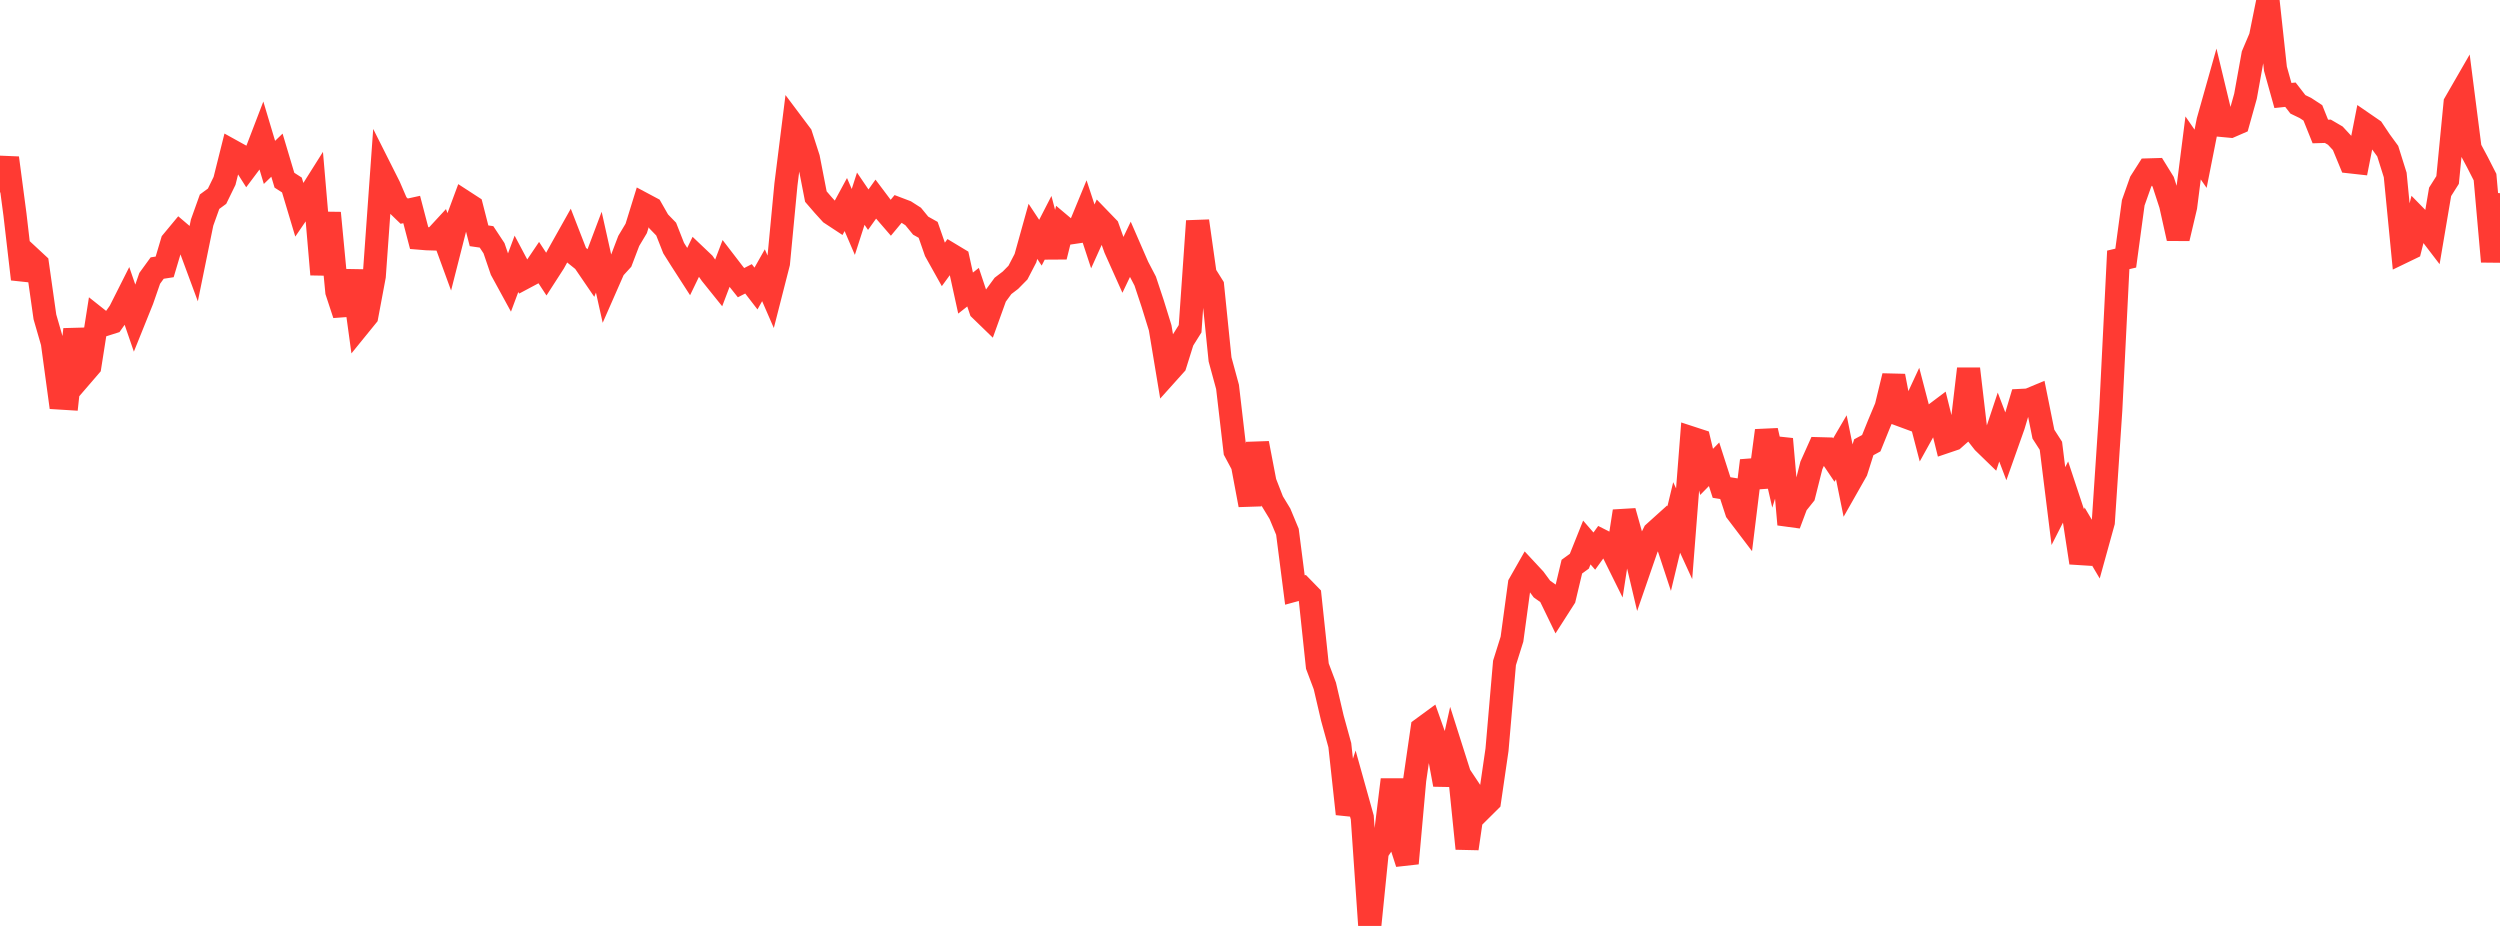 <?xml version="1.0" standalone="no"?>
<!DOCTYPE svg PUBLIC "-//W3C//DTD SVG 1.1//EN" "http://www.w3.org/Graphics/SVG/1.1/DTD/svg11.dtd">

<svg width="135" height="50" viewBox="0 0 135 50" preserveAspectRatio="none" 
  xmlns="http://www.w3.org/2000/svg"
  xmlns:xlink="http://www.w3.org/1999/xlink">


<polyline points="0.0, 10.389 0.404, 8.529 0.808, 11.587 1.213, 15.073 1.617, 13.886 2.021, 14.261 2.425, 17.113 2.829, 18.51 3.234, 21.493 3.638, 21.518 4.042, 17.785 4.446, 20.246 4.85, 19.777 5.254, 17.208 5.659, 17.529 6.063, 17.401 6.467, 16.828 6.871, 16.026 7.275, 17.201 7.68, 16.195 8.084, 15.031 8.488, 14.475 8.892, 14.412 9.296, 13.053 9.701, 12.565 10.105, 12.909 10.509, 14 10.913, 12.02 11.317, 10.892 11.722, 10.595 12.126, 9.767 12.53, 8.152 12.934, 8.376 13.338, 9.013 13.743, 8.473 14.147, 7.419 14.551, 8.77 14.955, 8.379 15.359, 9.731 15.763, 9.99 16.168, 11.342 16.572, 10.75 16.976, 10.109 17.38, 14.82 17.784, 11.499 18.189, 15.752 18.593, 16.98 18.997, 14.624 19.401, 17.571 19.805, 17.074 20.21, 14.913 20.614, 9.27 21.018, 10.073 21.422, 11.011 21.826, 11.402 22.231, 11.313 22.635, 12.858 23.039, 12.891 23.443, 12.903 23.847, 12.466 24.251, 13.573 24.656, 11.98 25.06, 10.892 25.464, 11.154 25.868, 12.733 26.272, 12.791 26.677, 13.405 27.081, 14.589 27.485, 15.329 27.889, 14.246 28.293, 15.008 28.698, 14.792 29.102, 14.193 29.506, 14.809 29.91, 14.182 30.314, 13.451 30.719, 12.73 31.123, 13.77 31.527, 14.095 31.931, 14.687 32.335, 13.616 32.74, 15.433 33.144, 14.513 33.548, 14.071 33.952, 13.01 34.356, 12.335 34.76, 11.03 35.165, 11.246 35.569, 11.955 35.973, 12.372 36.377, 13.398 36.781, 14.038 37.186, 14.667 37.59, 13.831 37.994, 14.215 38.398, 14.793 38.802, 15.296 39.207, 14.23 39.611, 14.756 40.015, 15.264 40.419, 15.057 40.823, 15.581 41.228, 14.863 41.632, 15.792 42.036, 14.211 42.44, 9.964 42.844, 6.745 43.249, 7.285 43.653, 8.539 44.057, 10.615 44.461, 11.083 44.865, 11.527 45.269, 11.793 45.674, 11.045 46.078, 11.985 46.482, 10.729 46.886, 11.323 47.29, 10.757 47.695, 11.296 48.099, 11.763 48.503, 11.277 48.907, 11.431 49.311, 11.69 49.716, 12.185 50.12, 12.412 50.524, 13.572 50.928, 14.295 51.332, 13.74 51.737, 13.984 52.141, 15.826 52.545, 15.508 52.949, 16.721 53.353, 17.113 53.757, 15.991 54.162, 15.439 54.566, 15.13 54.97, 14.72 55.374, 13.943 55.778, 12.493 56.183, 13.106 56.587, 12.32 56.991, 13.863 57.395, 12.236 57.799, 12.576 58.204, 12.516 58.608, 11.536 59.012, 12.766 59.416, 11.87 59.82, 12.288 60.225, 13.42 60.629, 14.322 61.033, 13.476 61.437, 14.404 61.841, 15.178 62.246, 16.399 62.65, 17.704 63.054, 20.137 63.458, 19.687 63.862, 18.397 64.266, 17.752 64.671, 11.936 65.075, 14.795 65.479, 15.44 65.883, 19.409 66.287, 20.893 66.692, 24.364 67.096, 25.119 67.5, 27.27 67.904, 23.934 68.308, 26.038 68.713, 27.078 69.117, 27.743 69.521, 28.714 69.925, 31.861 70.329, 31.75 70.734, 32.166 71.138, 35.968 71.542, 37.041 71.946, 38.773 72.35, 40.239 72.754, 43.951 73.159, 42.696 73.563, 44.142 73.967, 50.0 74.371, 45.998 74.775, 45.391 75.18, 42.104 75.584, 45.368 75.988, 46.62 76.392, 42.128 76.796, 39.345 77.201, 39.048 77.605, 40.186 78.009, 42.37 78.413, 40.565 78.817, 41.837 79.222, 45.824 79.626, 43.055 80.03, 43.662 80.434, 43.261 80.838, 40.488 81.243, 35.798 81.647, 34.514 82.051, 31.535 82.455, 30.825 82.859, 31.259 83.263, 31.807 83.668, 32.094 84.072, 32.927 84.476, 32.296 84.88, 30.599 85.284, 30.306 85.689, 29.295 86.093, 29.76 86.497, 29.2 86.901, 29.405 87.305, 30.22 87.71, 27.606 88.114, 29.047 88.518, 30.754 88.922, 29.584 89.326, 28.766 89.731, 28.401 90.135, 29.626 90.539, 27.942 90.943, 28.823 91.347, 23.653 91.751, 23.785 92.156, 25.482 92.56, 25.07 92.964, 26.326 93.368, 26.391 93.772, 27.627 94.177, 28.16 94.581, 24.874 94.985, 26.299 95.389, 23.252 95.793, 25.013 96.198, 23.708 96.602, 28.32 97.006, 27.242 97.41, 26.737 97.814, 25.134 98.219, 24.231 98.623, 24.242 99.027, 24.842 99.431, 24.152 99.835, 26.144 100.24, 25.43 100.644, 24.152 101.048, 23.933 101.452, 22.933 101.856, 21.969 102.26, 20.303 102.665, 22.421 103.069, 22.57 103.473, 21.701 103.877, 23.25 104.281, 22.521 104.686, 22.216 105.09, 23.848 105.494, 23.711 105.898, 23.355 106.302, 19.917 106.707, 23.37 107.111, 23.885 107.515, 24.277 107.919, 23.061 108.323, 24.121 108.728, 22.978 109.132, 21.623 109.536, 21.603 109.94, 21.434 110.344, 23.443 110.749, 24.073 111.153, 27.329 111.557, 26.536 111.961, 27.755 112.365, 30.388 112.769, 28.971 113.174, 29.655 113.578, 28.196 113.982, 22.128 114.386, 14.033 114.79, 13.938 115.195, 10.951 115.599, 9.81 116.003, 9.176 116.407, 9.164 116.811, 9.818 117.216, 11.062 117.62, 12.876 118.024, 11.164 118.428, 7.988 118.832, 8.574 119.237, 6.529 119.641, 5.097 120.045, 6.778 120.449, 6.816 120.853, 6.64 121.257, 5.196 121.662, 2.951 122.066, 2 122.47, 0.0 122.874, 3.712 123.278, 5.157 123.683, 5.114 124.087, 5.635 124.491, 5.83 124.895, 6.095 125.299, 7.101 125.704, 7.089 126.108, 7.325 126.512, 7.762 126.916, 8.74 127.32, 8.785 127.725, 6.726 128.129, 7.004 128.533, 7.609 128.937, 8.162 129.341, 9.448 129.746, 13.605 130.15, 13.41 130.554, 11.806 130.958, 12.218 131.362, 12.746 131.766, 10.36 132.171, 9.719 132.575, 5.562 132.979, 4.861 133.383, 8.014 133.787, 8.77 134.192, 9.564 134.596, 14.124 135.0, 10.434" fill="none" stroke="#ff3a33" stroke-width="1.25"/>

</svg>